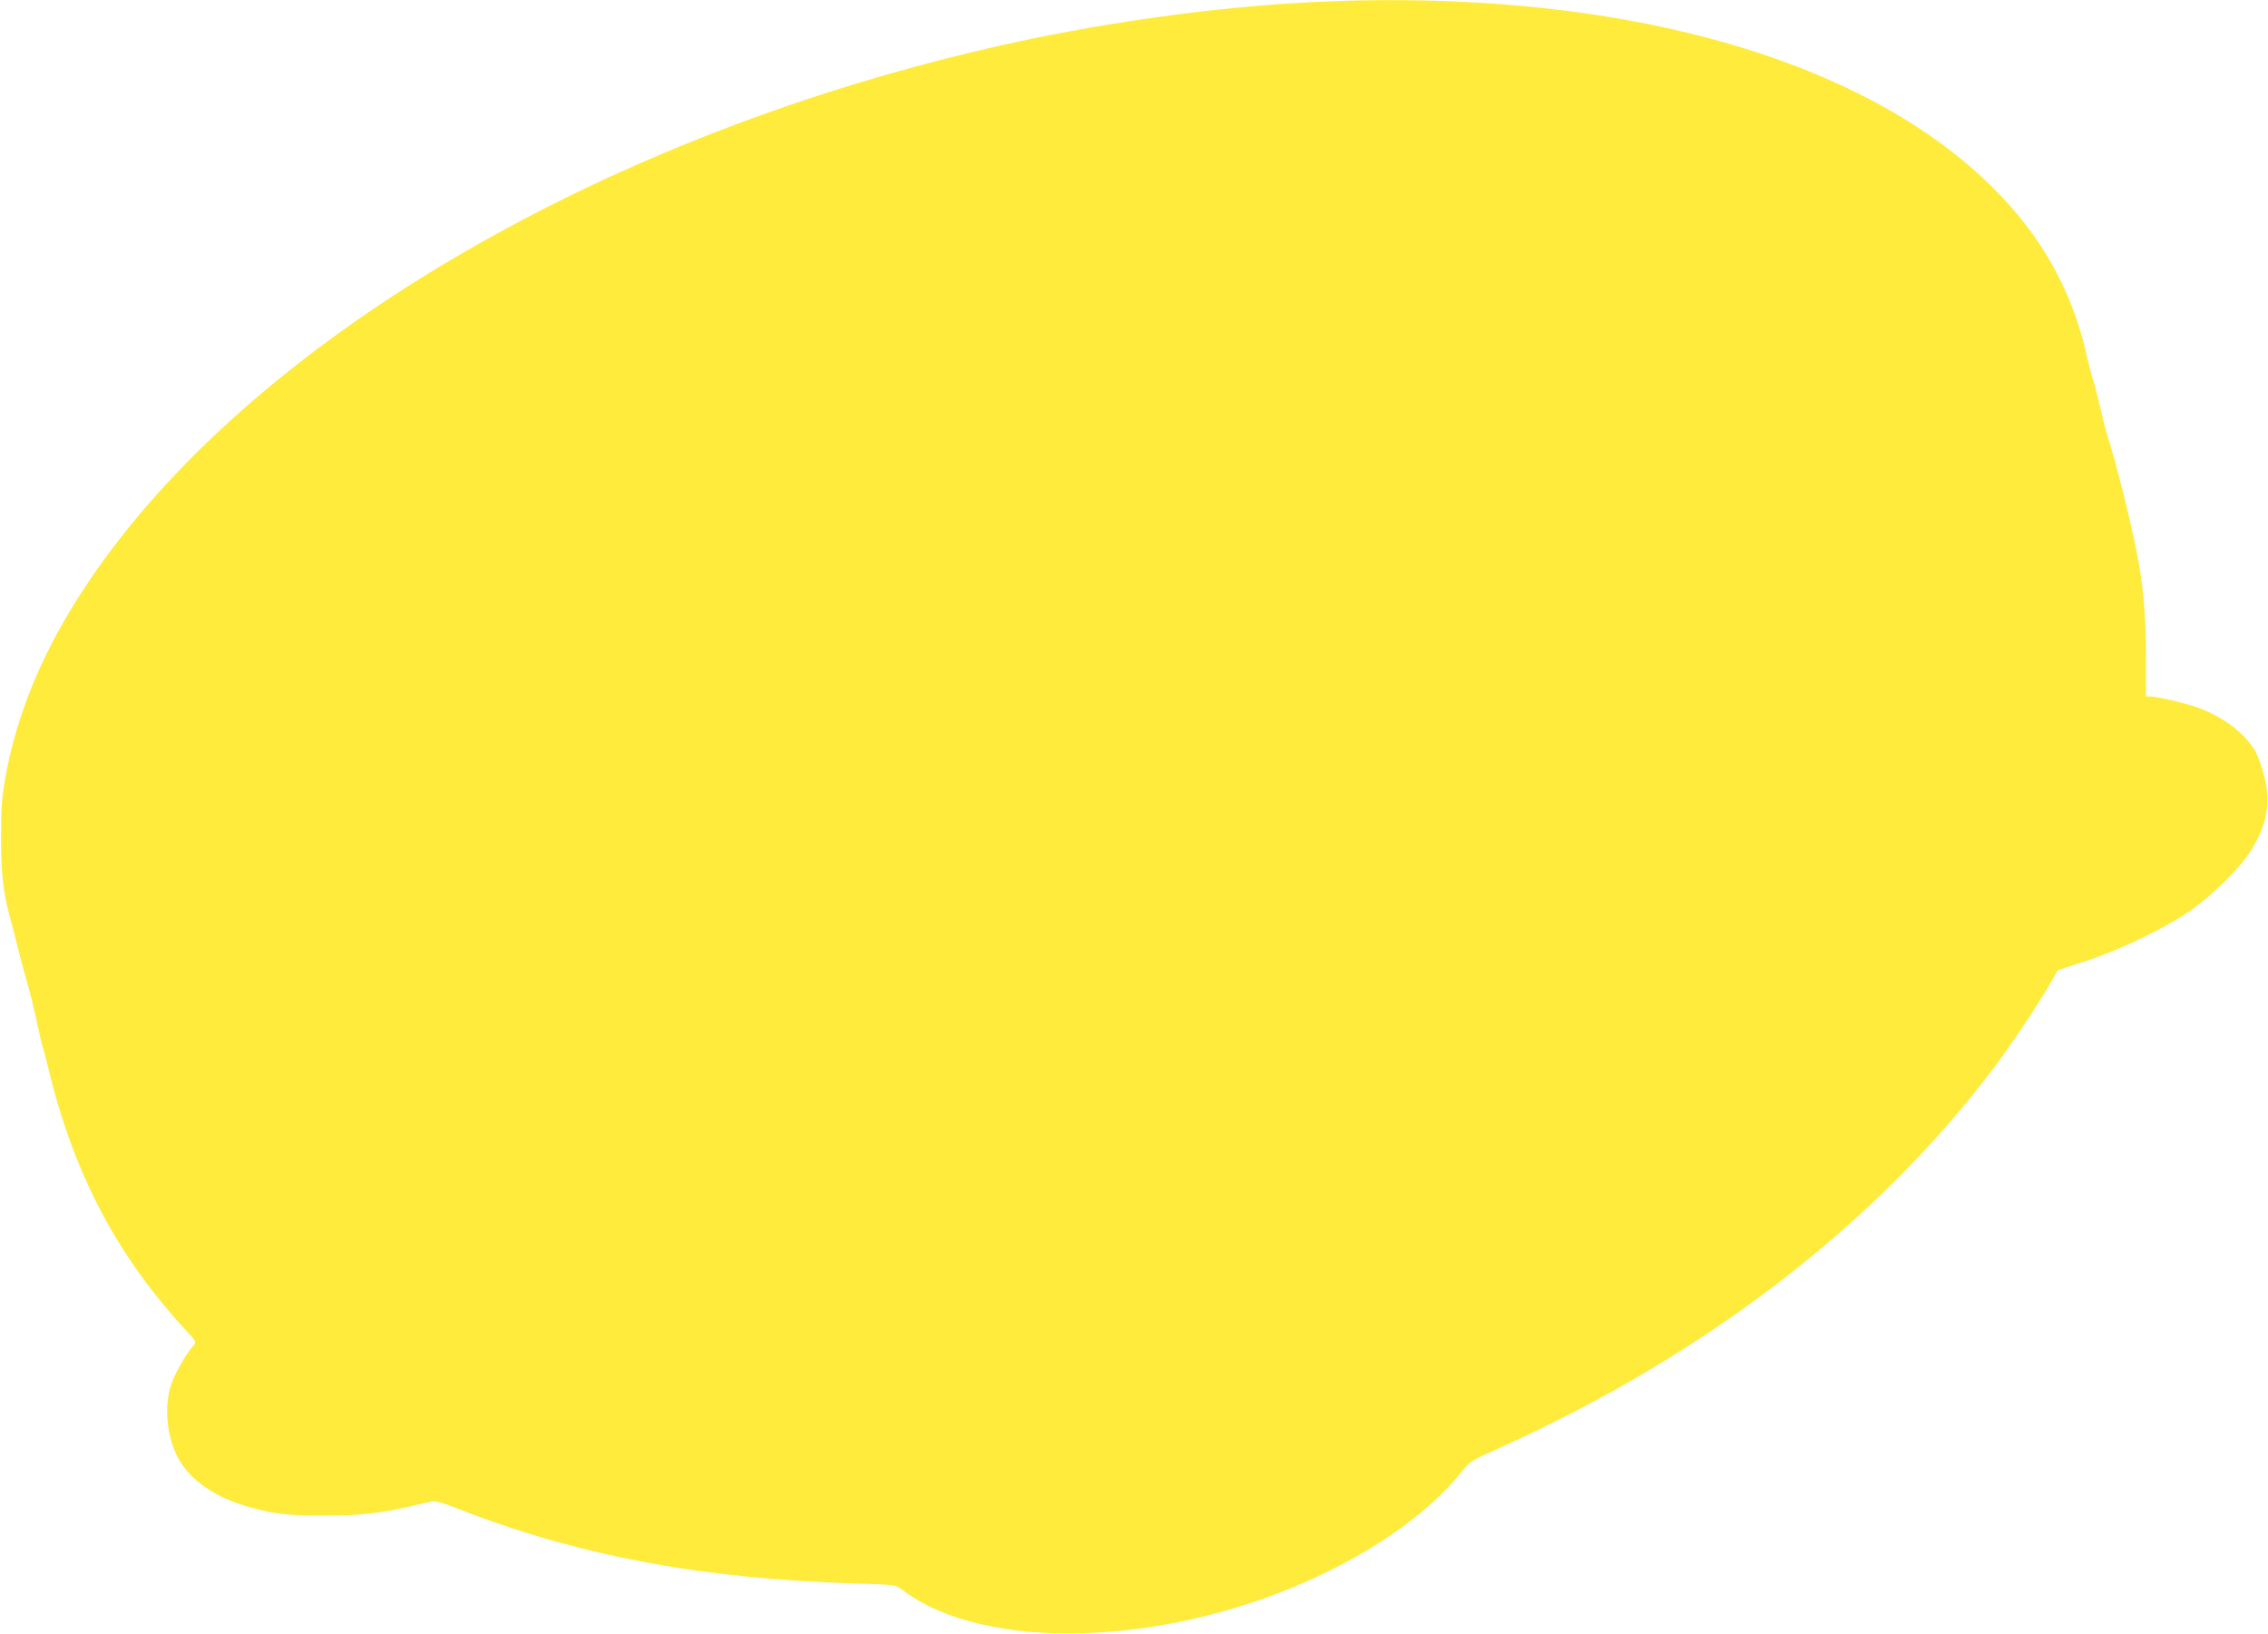 <?xml version="1.0" standalone="no"?>
<!DOCTYPE svg PUBLIC "-//W3C//DTD SVG 20010904//EN"
 "http://www.w3.org/TR/2001/REC-SVG-20010904/DTD/svg10.dtd">
<svg version="1.0" xmlns="http://www.w3.org/2000/svg"
 width="1280pt" height="922pt" viewBox="0 0 1280 922"
 preserveAspectRatio="xMidYMid meet">
<g transform="translate(0,922) scale(0.1,-0.1)"
fill="#ffeb3b" stroke="none">
<path d="M7425 9209 c-575 -27 -1247 -122 -1845 -261 -2234 -517 -4182 -1673
-5083 -3015 -248 -369 -402 -733 -468 -1108 -19 -107 -23 -165 -23 -330 0
-209 12 -313 54 -465 11 -41 30 -113 41 -160 12 -47 36 -139 55 -205 19 -66
43 -167 55 -225 12 -57 25 -114 29 -126 5 -12 18 -62 30 -111 140 -589 379
-1051 759 -1468 81 -88 81 -89 62 -109 -34 -37 -93 -138 -118 -200 -50 -124
-36 -310 34 -437 68 -126 217 -226 415 -278 137 -37 219 -45 413 -44 196 0
309 13 488 54 51 12 104 24 118 26 17 3 63 -9 120 -32 680 -270 1390 -405
2269 -431 224 -7 225 -7 260 -34 465 -357 1494 -325 2345 73 352 165 642 375
814 591 47 58 55 64 192 125 1174 526 2141 1266 2811 2154 96 127 259 371 322
483 l40 69 162 53 c196 64 455 190 594 289 124 89 265 228 328 325 95 147 119
271 82 423 -12 50 -34 112 -48 139 -57 104 -180 199 -331 254 -68 24 -229 62
-268 62 l-22 0 0 228 c-1 248 -15 406 -57 611 -32 161 -118 504 -150 598 -13
40 -36 126 -50 190 -15 64 -33 135 -41 158 -7 22 -25 88 -38 147 -64 282 -187
538 -369 763 -691 855 -2168 1309 -3981 1224z"/>
</g>
</svg>
